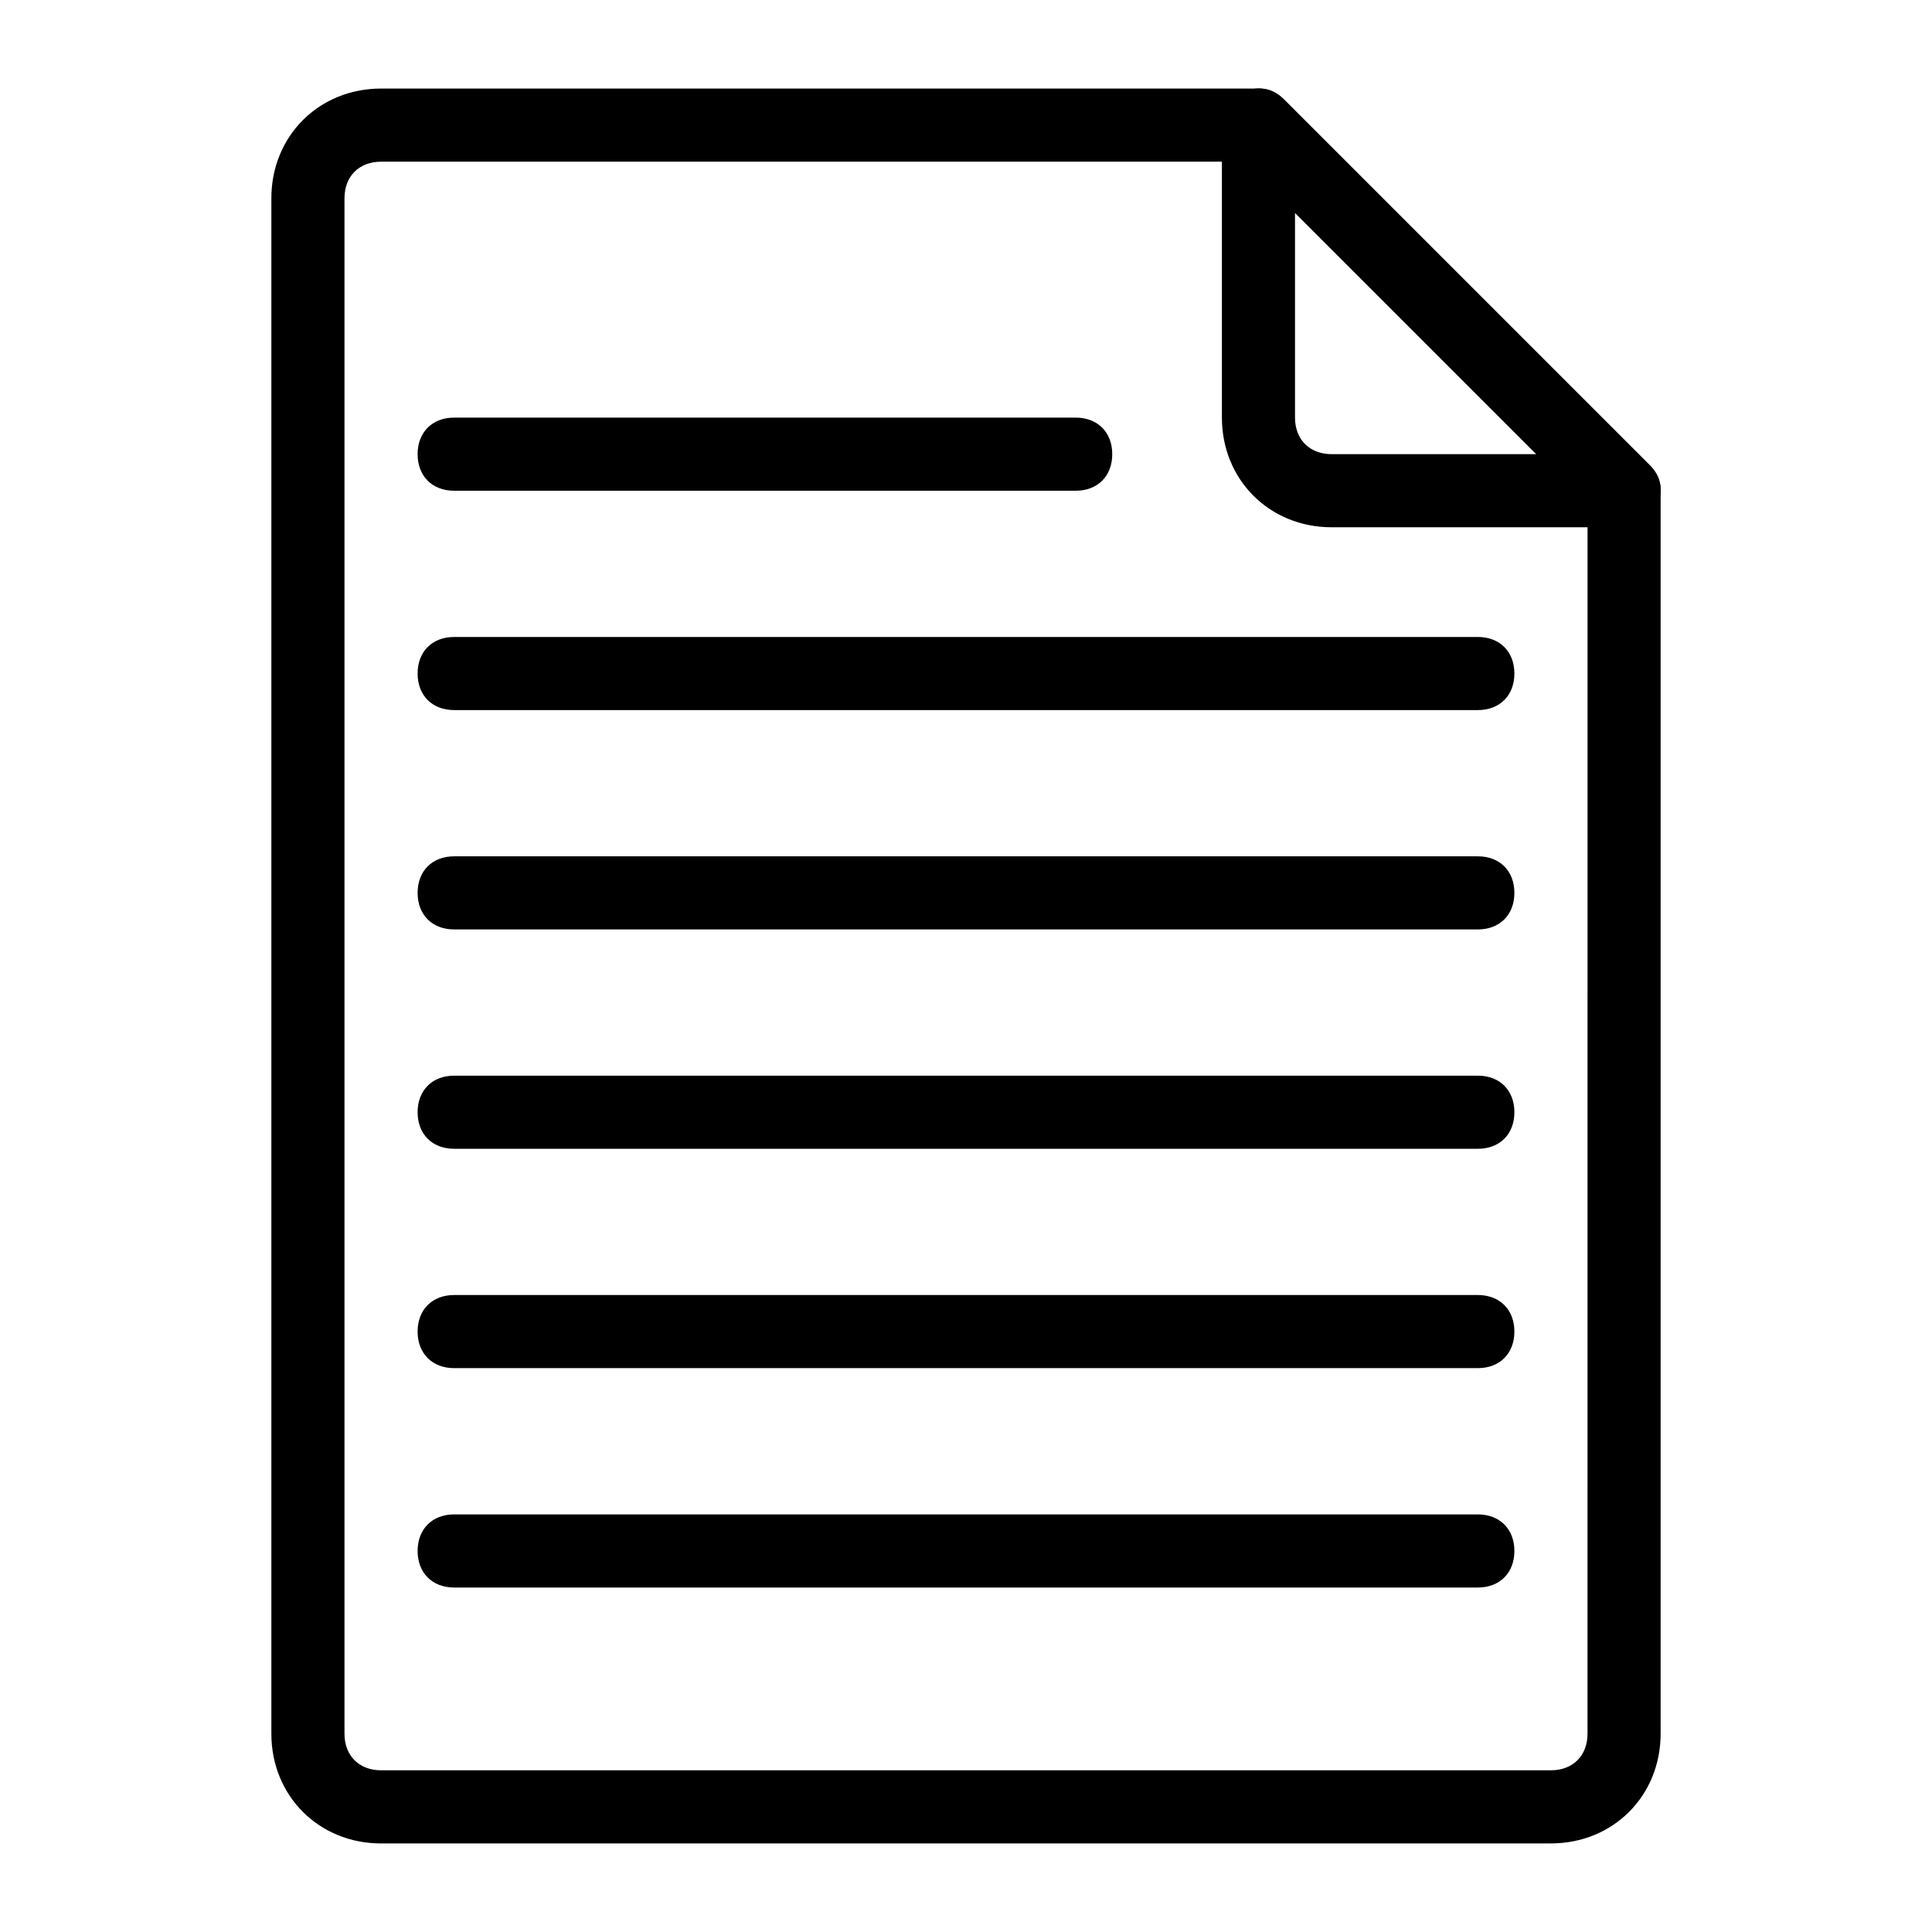 <?xml version="1.0" encoding="UTF-8"?>
<!-- The Best Svg Icon site in the world: iconSvg.co, Visit us! https://iconsvg.co -->
<svg fill="#000000" width="800px" height="800px" version="1.1" viewBox="144 144 512 512" xmlns="http://www.w3.org/2000/svg">
 <g>
  <path d="m574.39 283.73h-77.508c-16.469 0-29.066-12.594-29.066-29.066v-77.508c0-3.875 1.938-7.75 5.812-8.719 3.875-1.938 7.75-0.969 10.656 1.938l96.887 96.887c2.906 2.906 3.875 6.781 1.938 10.656s-4.844 5.812-8.719 5.812zm-87.199-83.32v54.254c0 5.812 3.875 9.688 9.688 9.688h54.258z"/>
  <path d="m555.02 632.53h-310.04c-16.469 0-29.066-12.594-29.066-29.066v-406.93c0-16.469 12.594-29.066 29.066-29.066h232.53c2.906 0 4.844 0.969 6.781 2.906l96.887 96.887c1.938 1.938 2.906 3.875 2.906 6.781v329.41c0 16.473-12.594 29.07-29.066 29.07zm-310.04-445.68c-5.812 0-9.688 3.875-9.688 9.688v406.92c0 5.812 3.875 9.688 9.688 9.688h310.04c5.812 0 9.688-3.875 9.688-9.688l0.004-325.54-91.074-91.074z"/>
  <path d="m535.64 564.71h-271.28c-5.812 0-9.688-3.875-9.688-9.688s3.875-9.688 9.688-9.688h271.28c5.812 0 9.688 3.875 9.688 9.688 0 5.809-3.875 9.688-9.688 9.688z"/>
  <path d="m535.64 506.57h-271.28c-5.812 0-9.688-3.875-9.688-9.688s3.875-9.688 9.688-9.688h271.28c5.812 0 9.688 3.875 9.688 9.688s-3.875 9.688-9.688 9.688z"/>
  <path d="m535.64 448.44h-271.28c-5.812 0-9.688-3.875-9.688-9.688s3.875-9.688 9.688-9.688h271.28c5.812 0 9.688 3.875 9.688 9.688s-3.875 9.688-9.688 9.688z"/>
  <path d="m535.64 390.31h-271.28c-5.812 0-9.688-3.875-9.688-9.688s3.875-9.688 9.688-9.688h271.28c5.812 0 9.688 3.875 9.688 9.688s-3.875 9.688-9.688 9.688z"/>
  <path d="m535.64 332.18h-271.28c-5.812 0-9.688-3.875-9.688-9.688s3.875-9.688 9.688-9.688h271.28c5.812 0 9.688 3.875 9.688 9.688 0 5.809-3.875 9.688-9.688 9.688z"/>
  <path d="m429.06 274.05h-164.7c-5.812 0-9.688-3.875-9.688-9.688s3.875-9.688 9.688-9.688h164.71c5.812 0 9.688 3.875 9.688 9.688s-3.875 9.688-9.691 9.688z"/>
 </g>
</svg>